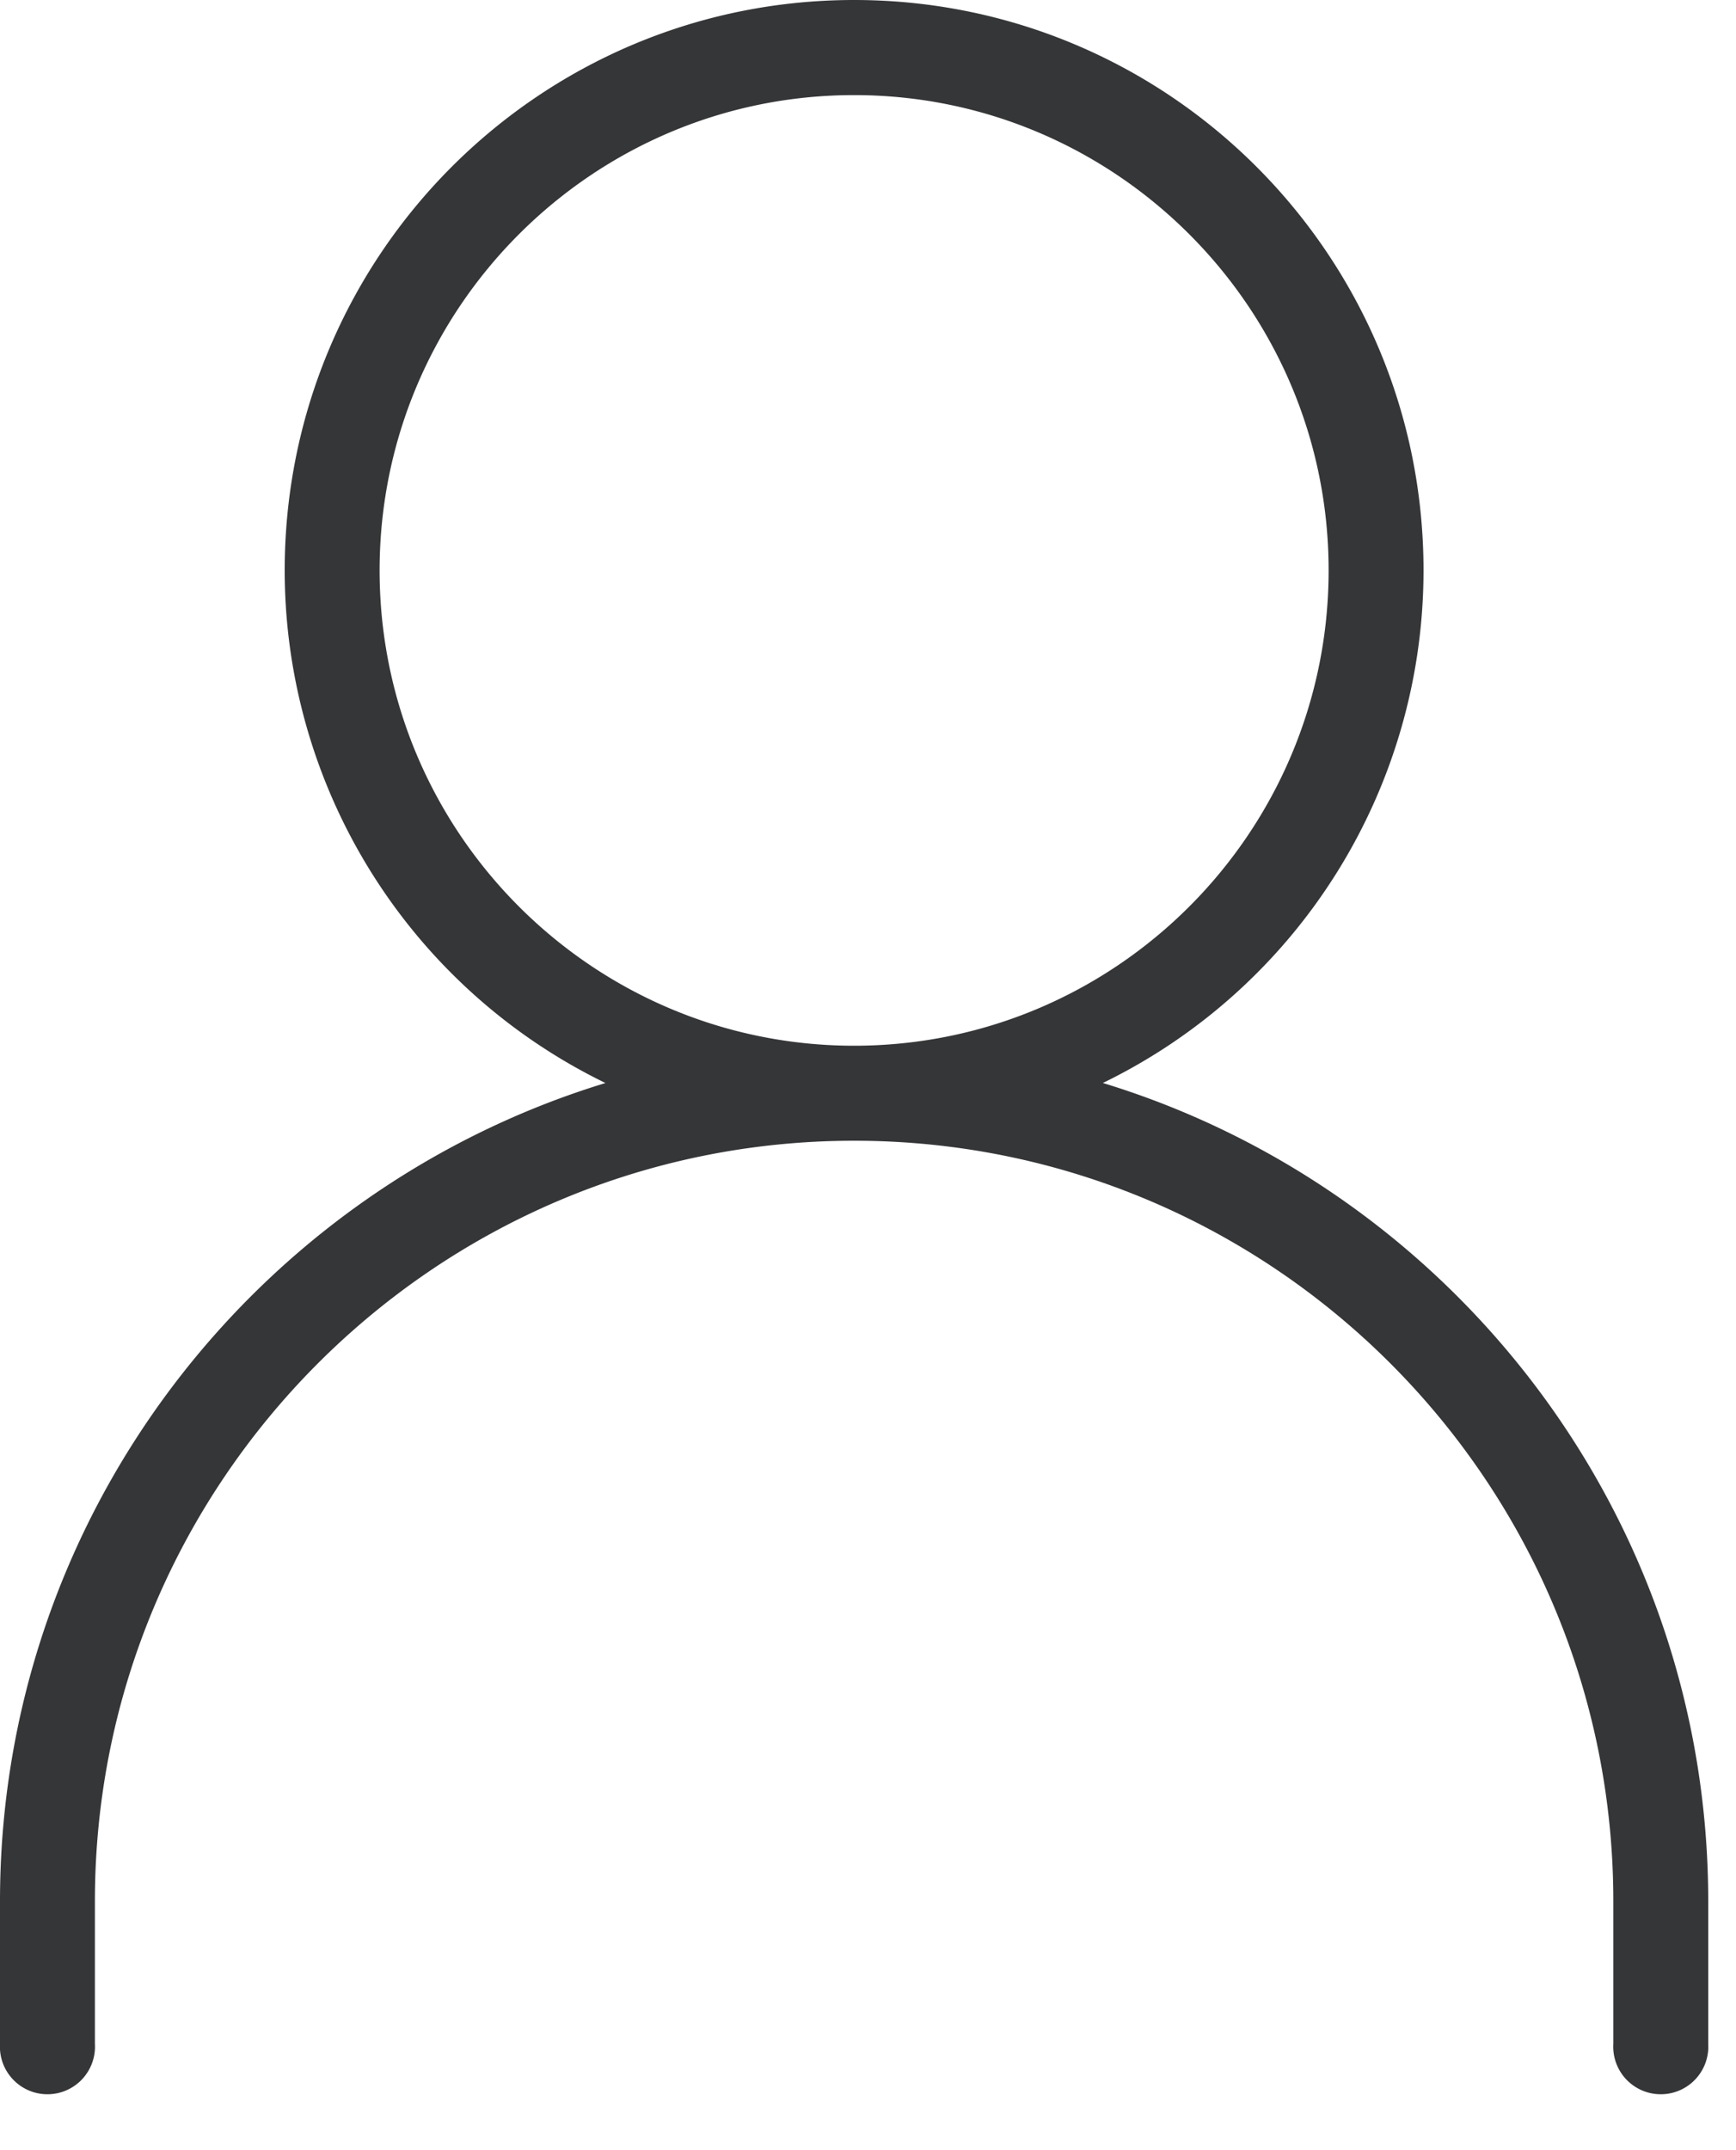 <svg width="21" height="26" viewBox="0 0 21 26" xmlns="http://www.w3.org/2000/svg">
    <path d="M4.592 6.897c0-3.169 2.575-5.747 5.74-5.747s5.74 2.578 5.74 5.747c0 3.17-2.575 5.748-5.74 5.748s-5.74-2.578-5.74-5.748m8.748 6.199a6.893 6.893 0 0 0 3.88-6.199C17.22 3.087 14.137 0 10.332 0 6.528 0 3.444 3.088 3.444 6.897a6.893 6.893 0 0 0 3.88 6.199C3.09 14.388 0 18.333 0 22.99v1.725a.575.575 0 1 0 1.148 0V22.99c0-5.07 4.12-9.196 9.184-9.196 5.064 0 9.184 4.125 9.184 9.196v1.725a.575.575 0 1 0 1.148 0V22.99c0-4.658-3.09-8.603-7.324-9.895" fill="#353638" fill-rule="evenodd"/>
</svg>
